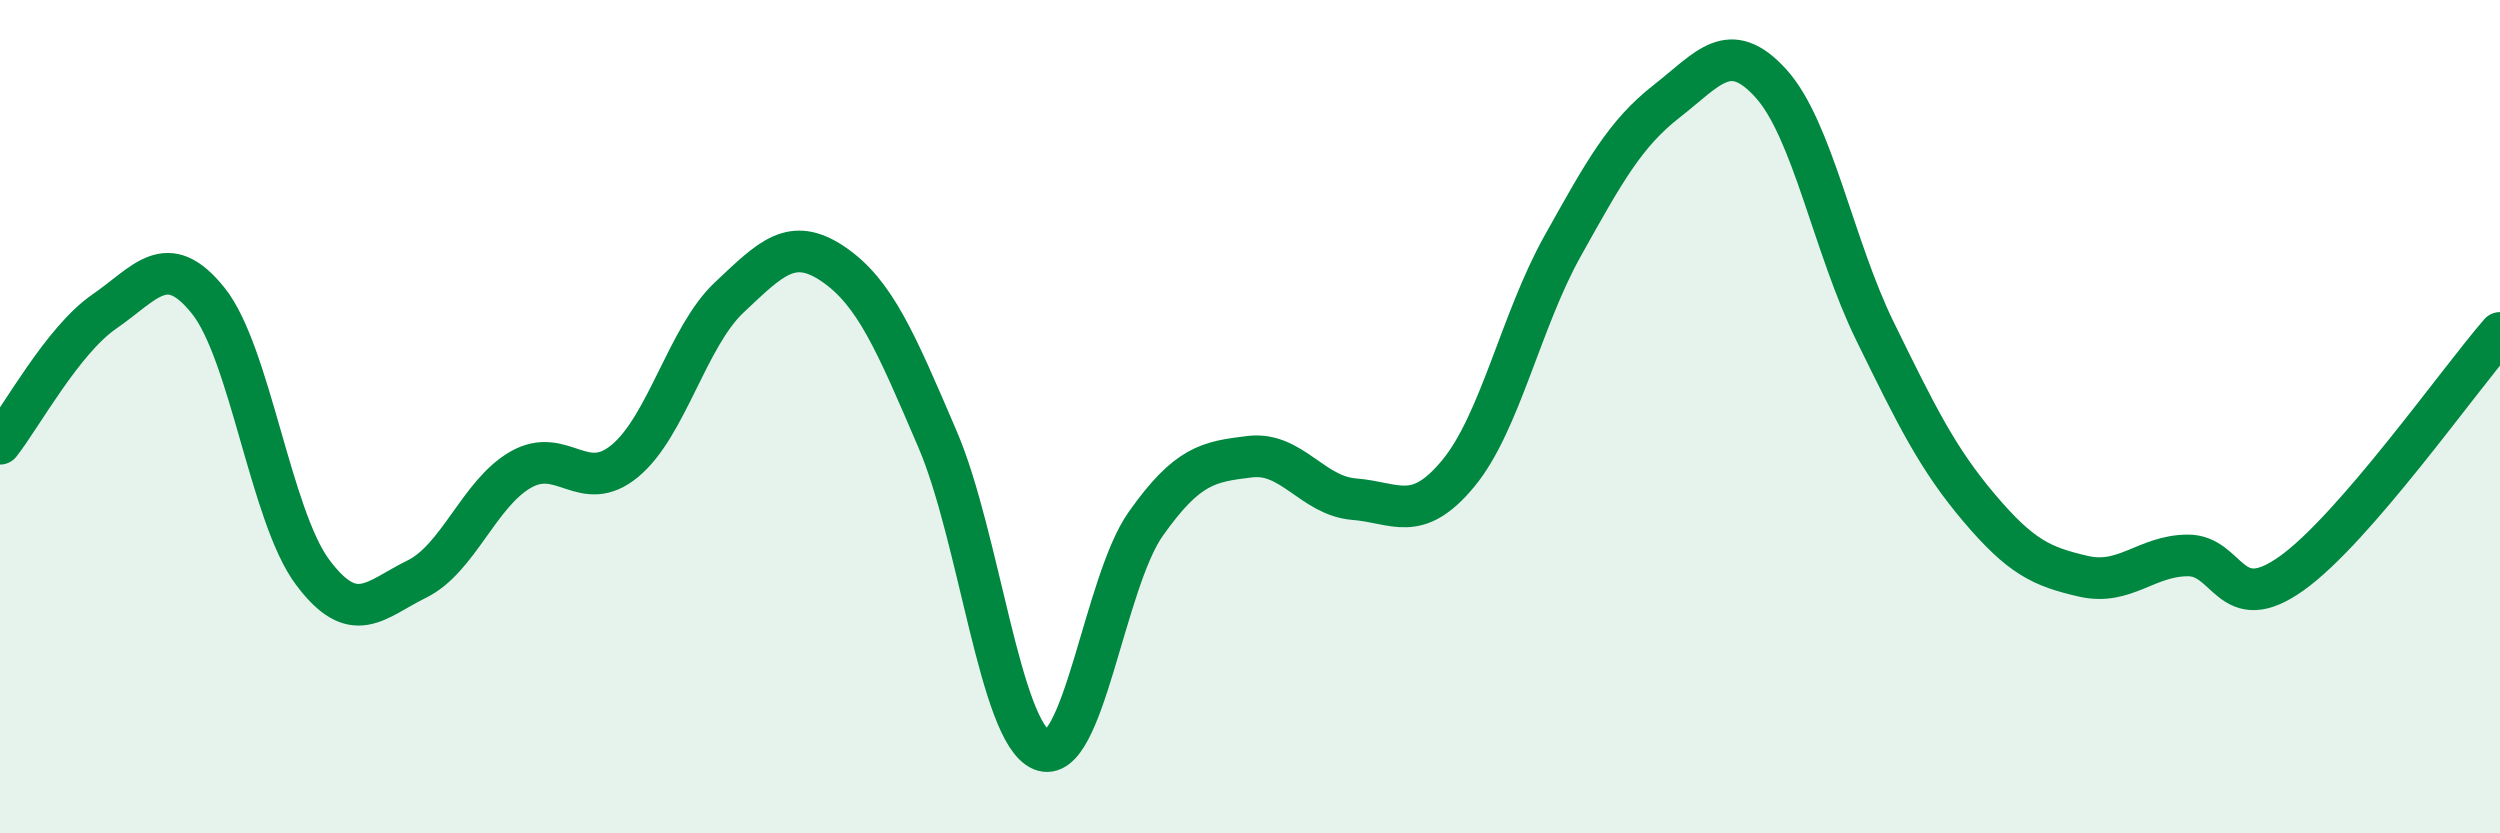 
    <svg width="60" height="20" viewBox="0 0 60 20" xmlns="http://www.w3.org/2000/svg">
      <path
        d="M 0,10.65 C 0.5,10.02 1.5,8.17 2.5,7.48 C 3.5,6.79 4,5.97 5,7.22 C 6,8.47 6.5,12.39 7.5,13.73 C 8.5,15.07 9,14.39 10,13.9 C 11,13.41 11.5,11.84 12.5,11.27 C 13.5,10.7 14,11.89 15,11.06 C 16,10.23 16.5,8.08 17.5,7.14 C 18.5,6.2 19,5.66 20,6.34 C 21,7.02 21.5,8.21 22.5,10.54 C 23.5,12.87 24,17.59 25,18 C 26,18.41 26.5,13.98 27.5,12.57 C 28.5,11.16 29,11.08 30,10.96 C 31,10.84 31.5,11.9 32.5,11.98 C 33.5,12.06 34,12.57 35,11.36 C 36,10.15 36.5,7.7 37.5,5.91 C 38.5,4.12 39,3.21 40,2.43 C 41,1.65 41.5,0.9 42.5,2 C 43.5,3.1 44,5.91 45,7.95 C 46,9.99 46.5,11.01 47.5,12.19 C 48.5,13.37 49,13.6 50,13.83 C 51,14.06 51.5,13.34 52.5,13.33 C 53.5,13.32 53.5,14.83 55,13.76 C 56.5,12.69 59,9.14 60,7.99L60 20L0 20Z"
        fill="#008740"
        opacity="0.1"
        stroke-linecap="round"
        stroke-linejoin="round"
      />
      <path
        d="M 0,10.65 C 0.5,10.02 1.5,8.17 2.5,7.48 C 3.5,6.79 4,5.97 5,7.22 C 6,8.47 6.5,12.39 7.5,13.73 C 8.5,15.07 9,14.39 10,13.9 C 11,13.41 11.5,11.84 12.5,11.27 C 13.5,10.7 14,11.89 15,11.06 C 16,10.23 16.5,8.08 17.5,7.14 C 18.5,6.2 19,5.66 20,6.34 C 21,7.02 21.5,8.21 22.5,10.54 C 23.5,12.87 24,17.59 25,18 C 26,18.41 26.5,13.98 27.5,12.57 C 28.5,11.16 29,11.08 30,10.96 C 31,10.84 31.5,11.9 32.5,11.98 C 33.5,12.06 34,12.57 35,11.36 C 36,10.15 36.5,7.7 37.5,5.91 C 38.5,4.12 39,3.21 40,2.43 C 41,1.65 41.5,0.9 42.5,2 C 43.5,3.1 44,5.91 45,7.95 C 46,9.99 46.5,11.01 47.5,12.19 C 48.5,13.37 49,13.6 50,13.83 C 51,14.06 51.5,13.34 52.5,13.33 C 53.5,13.32 53.5,14.83 55,13.76 C 56.5,12.69 59,9.14 60,7.99"
        stroke="#008740"
        stroke-width="1"
        fill="none"
        stroke-linecap="round"
        stroke-linejoin="round"
      />
    </svg>
  